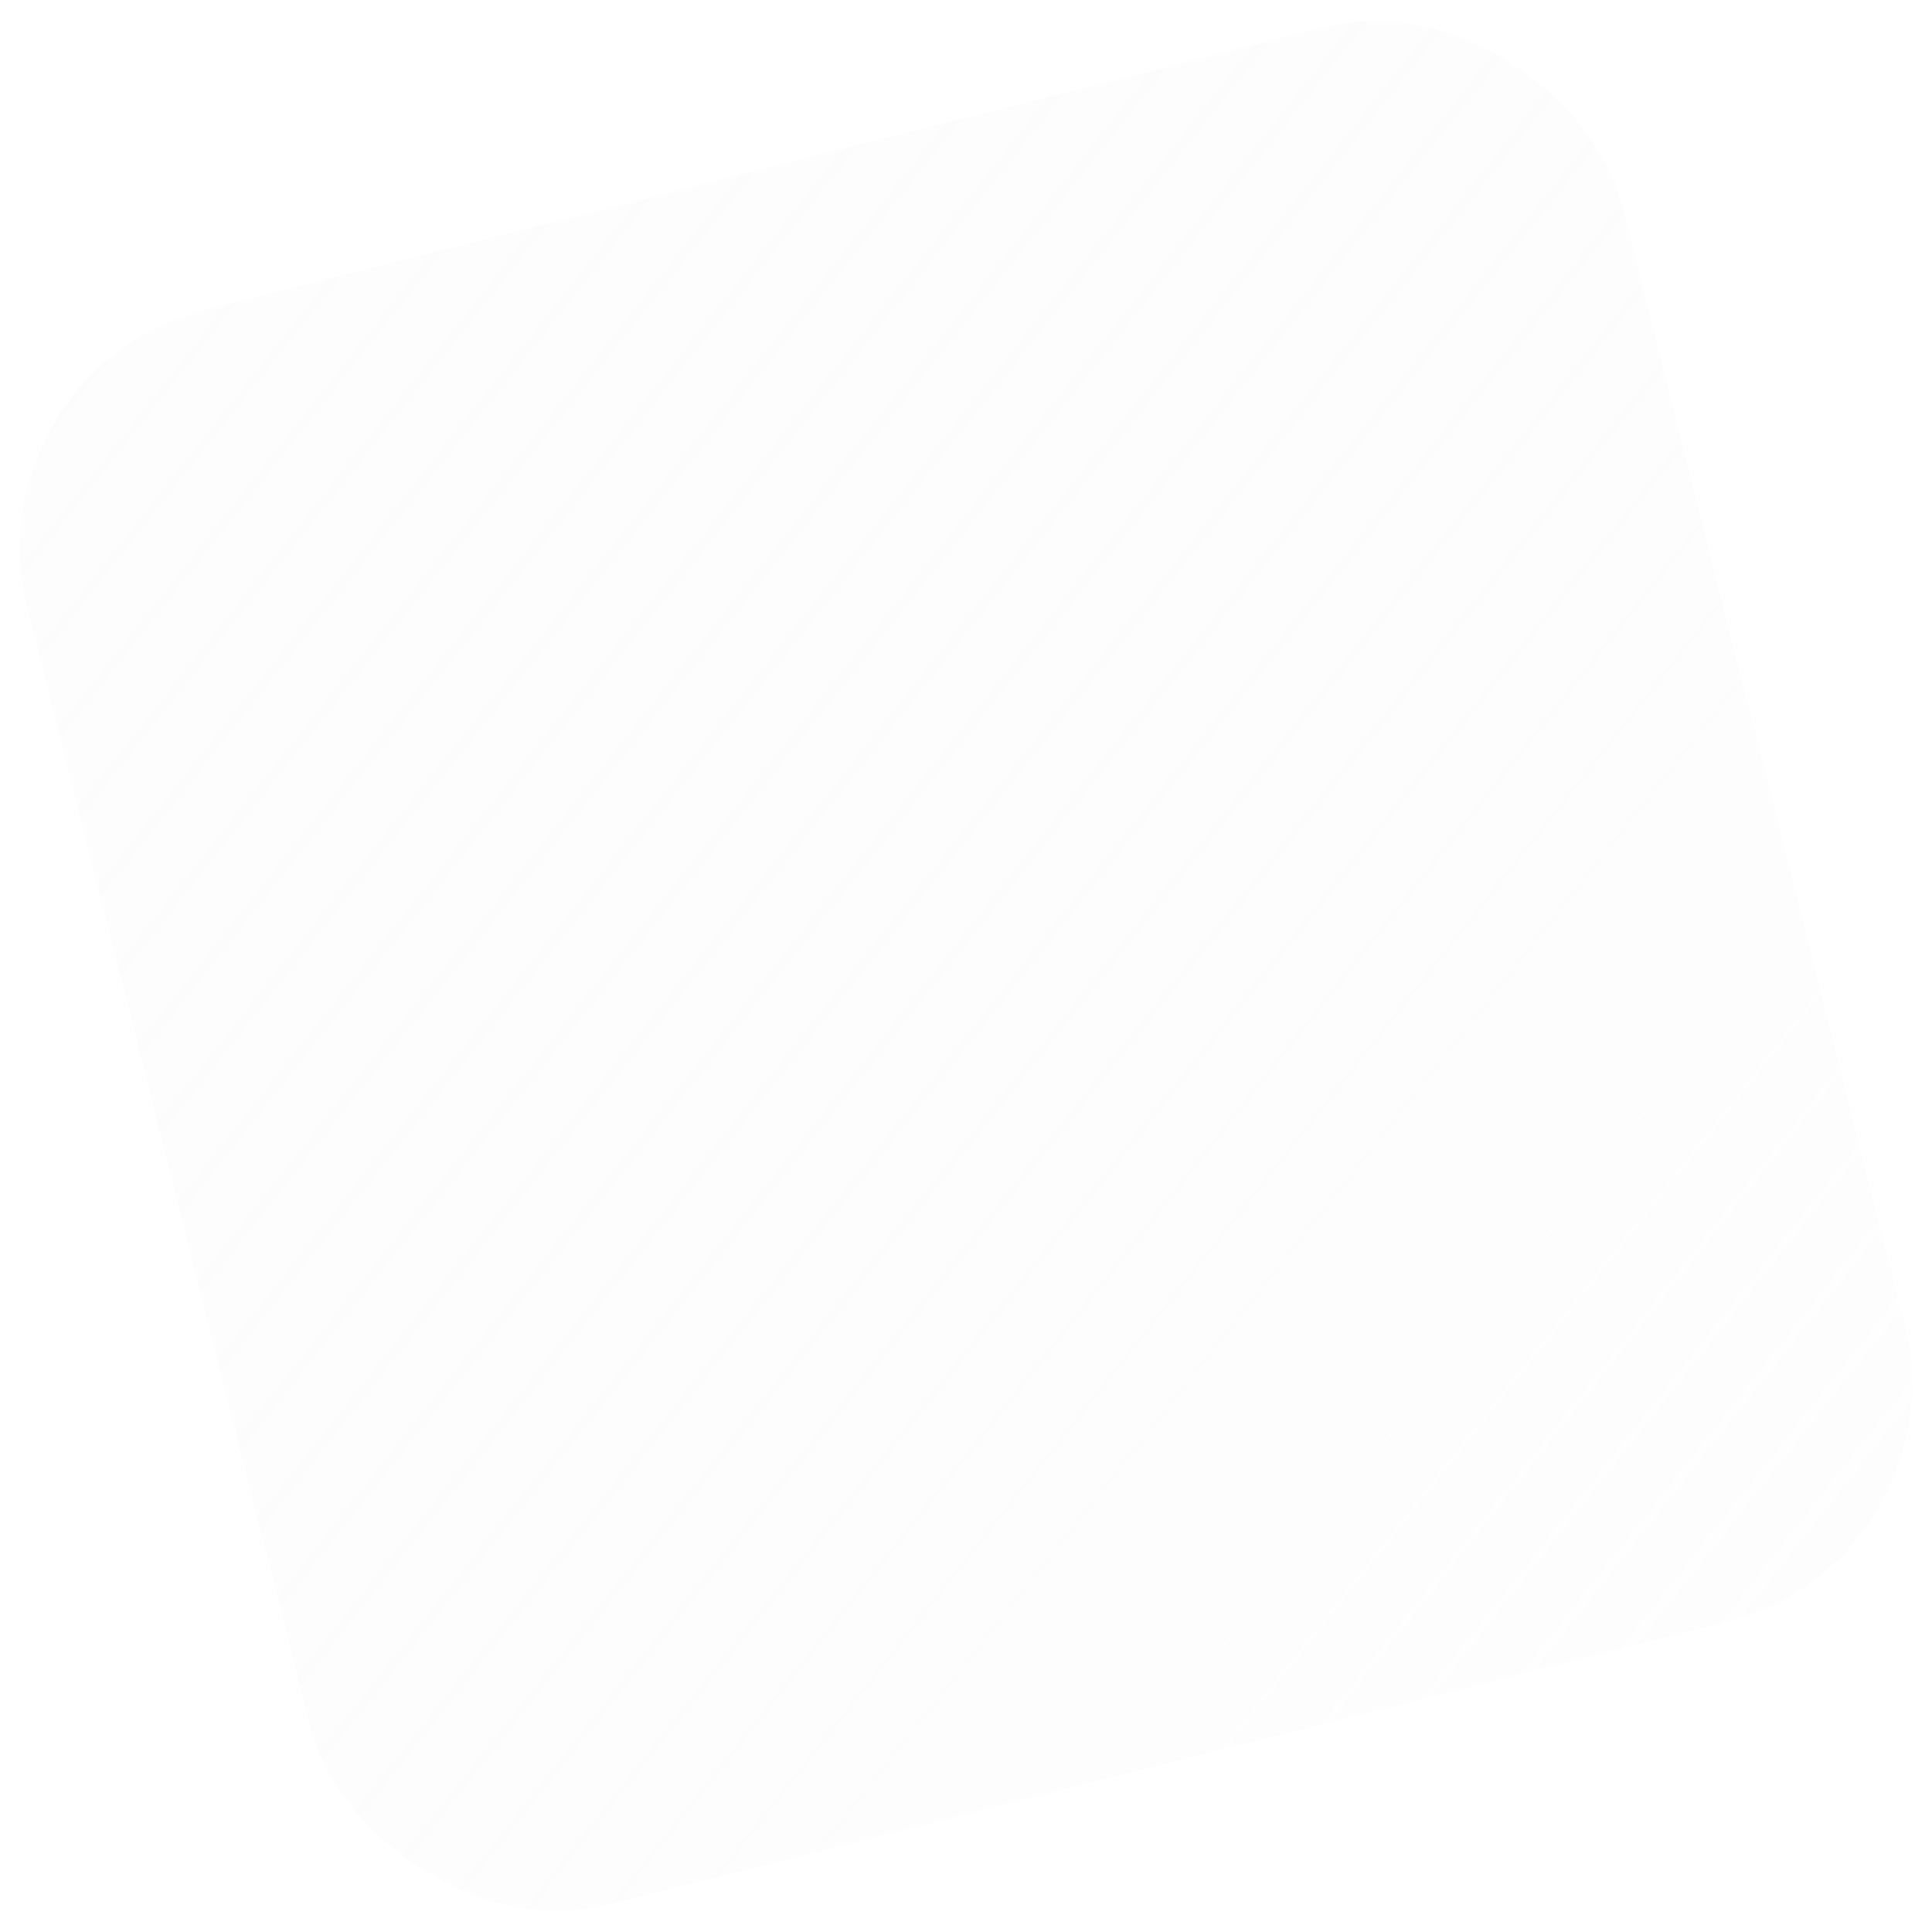 <?xml version="1.0" encoding="UTF-8"?> <svg xmlns="http://www.w3.org/2000/svg" width="118" height="118" viewBox="0 0 118 118" fill="none"> <g filter="url(#filter0_b_84_1697)"> <rect x="-2" y="22.611" width="100.45" height="100.45" rx="15" transform="rotate(-14.183 -2 22.611)" fill="url(#paint0_linear_84_1697)" fill-opacity="0.3"></rect> <rect x="-2.607" y="22.249" width="101.45" height="101.45" rx="15.5" transform="rotate(-14.183 -2.607 22.249)" stroke="url(#paint1_linear_84_1697)" stroke-opacity="0.8"></rect> </g> <defs> <filter id="filter0_b_84_1697" x="-4.785" y="-4.786" width="127.57" height="127.572" filterUnits="userSpaceOnUse" color-interpolation-filters="sRGB"> <feFlood flood-opacity="0" result="BackgroundImageFix"></feFlood> <feGaussianBlur in="BackgroundImageFix" stdDeviation="2.5"></feGaussianBlur> <feComposite in2="SourceAlpha" operator="in" result="effect1_backgroundBlur_84_1697"></feComposite> <feBlend mode="normal" in="SourceGraphic" in2="effect1_backgroundBlur_84_1697" result="shape"></feBlend> </filter> <linearGradient id="paint0_linear_84_1697" x1="7.015" y1="22.611" x2="84.284" y2="123.062" gradientUnits="userSpaceOnUse"> <stop stop-color="#F4F3F3" stop-opacity="0.58"></stop> <stop offset="1" stop-color="#F9F9F9"></stop> </linearGradient> <linearGradient id="paint1_linear_84_1697" x1="-11.659" y1="139.159" x2="84.928" y2="33.558" gradientUnits="userSpaceOnUse"> <stop stop-color="white"></stop> <stop offset="1" stop-color="white" stop-opacity="0"></stop> </linearGradient> </defs> </svg> 